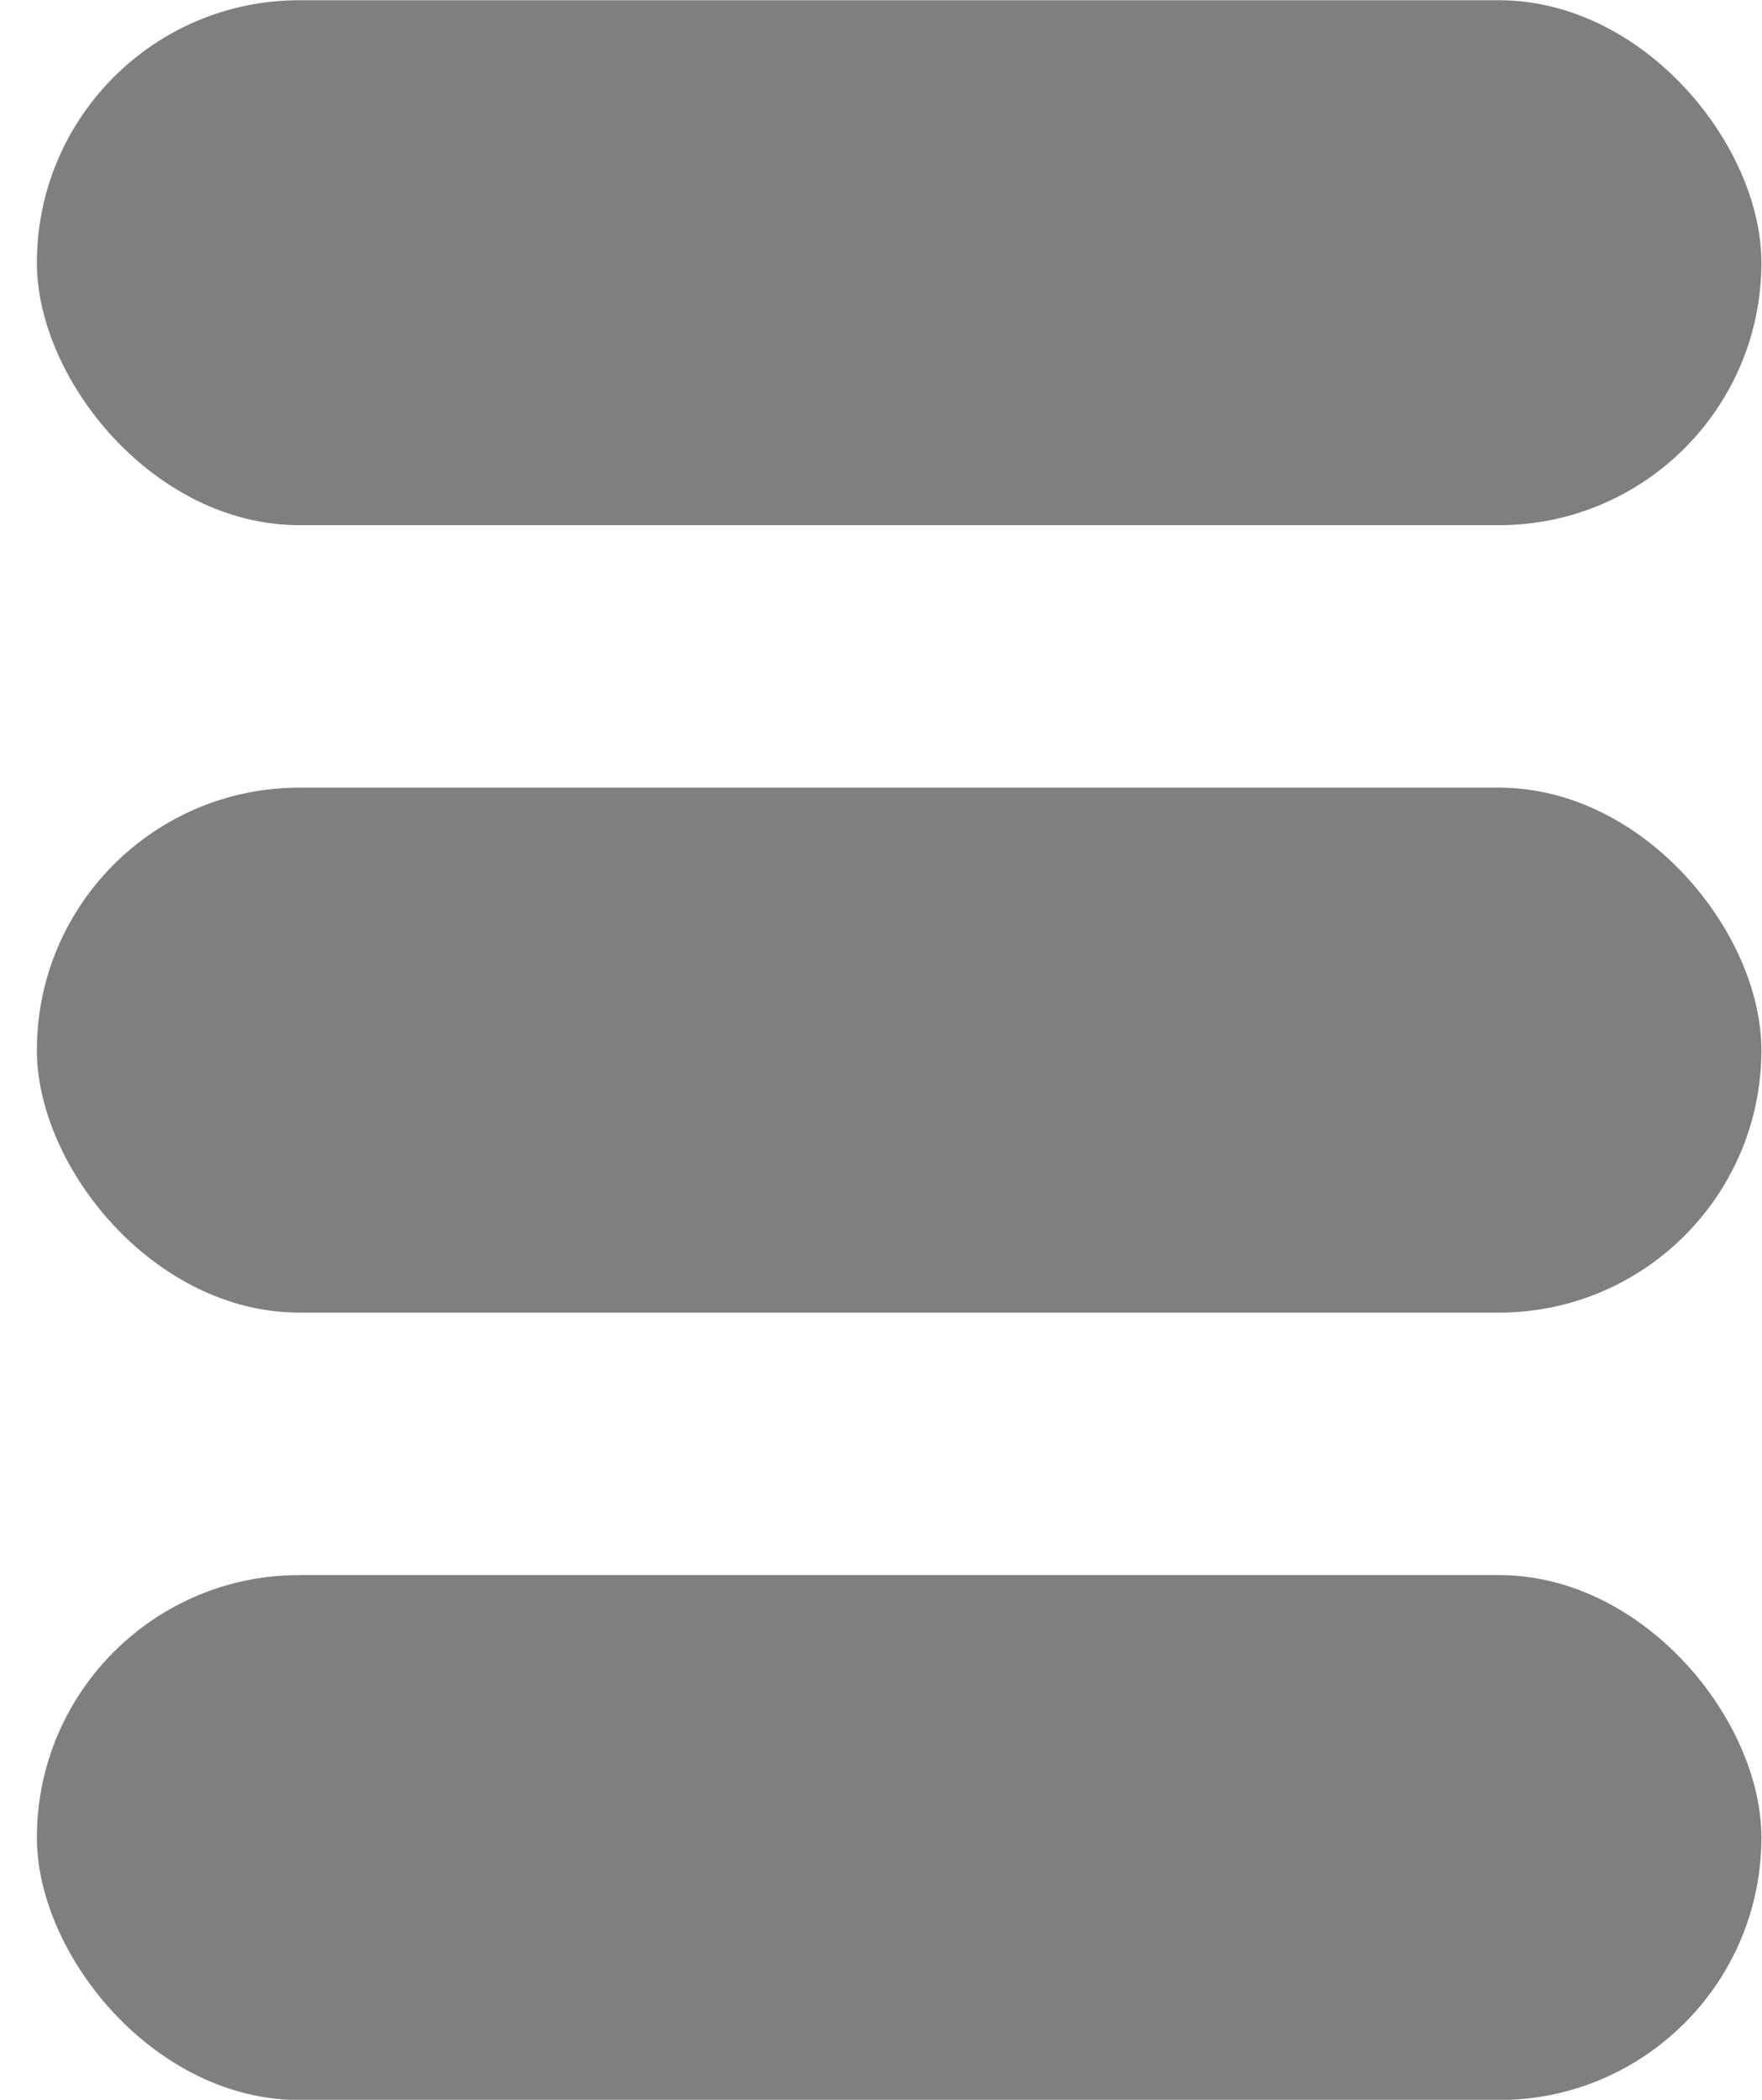 <svg width="47" height="56" viewBox="0 0 47 56" fill="none" xmlns="http://www.w3.org/2000/svg">
<rect x="46.984" y="56.006" width="46" height="14" rx="7" transform="rotate(-180 46.984 56.006)" fill="#000" opacity="0.5"/>
<rect x="46.984" y="35.006" width="46" height="14" rx="7" transform="rotate(-180 46.984 35.006)" fill="#000" opacity="0.5"/>
<rect x="46.984" y="14.006" width="46" height="14" rx="7" transform="rotate(-180 46.984 14.006)" fill="#000" opacity="0.5"/>
</svg>
